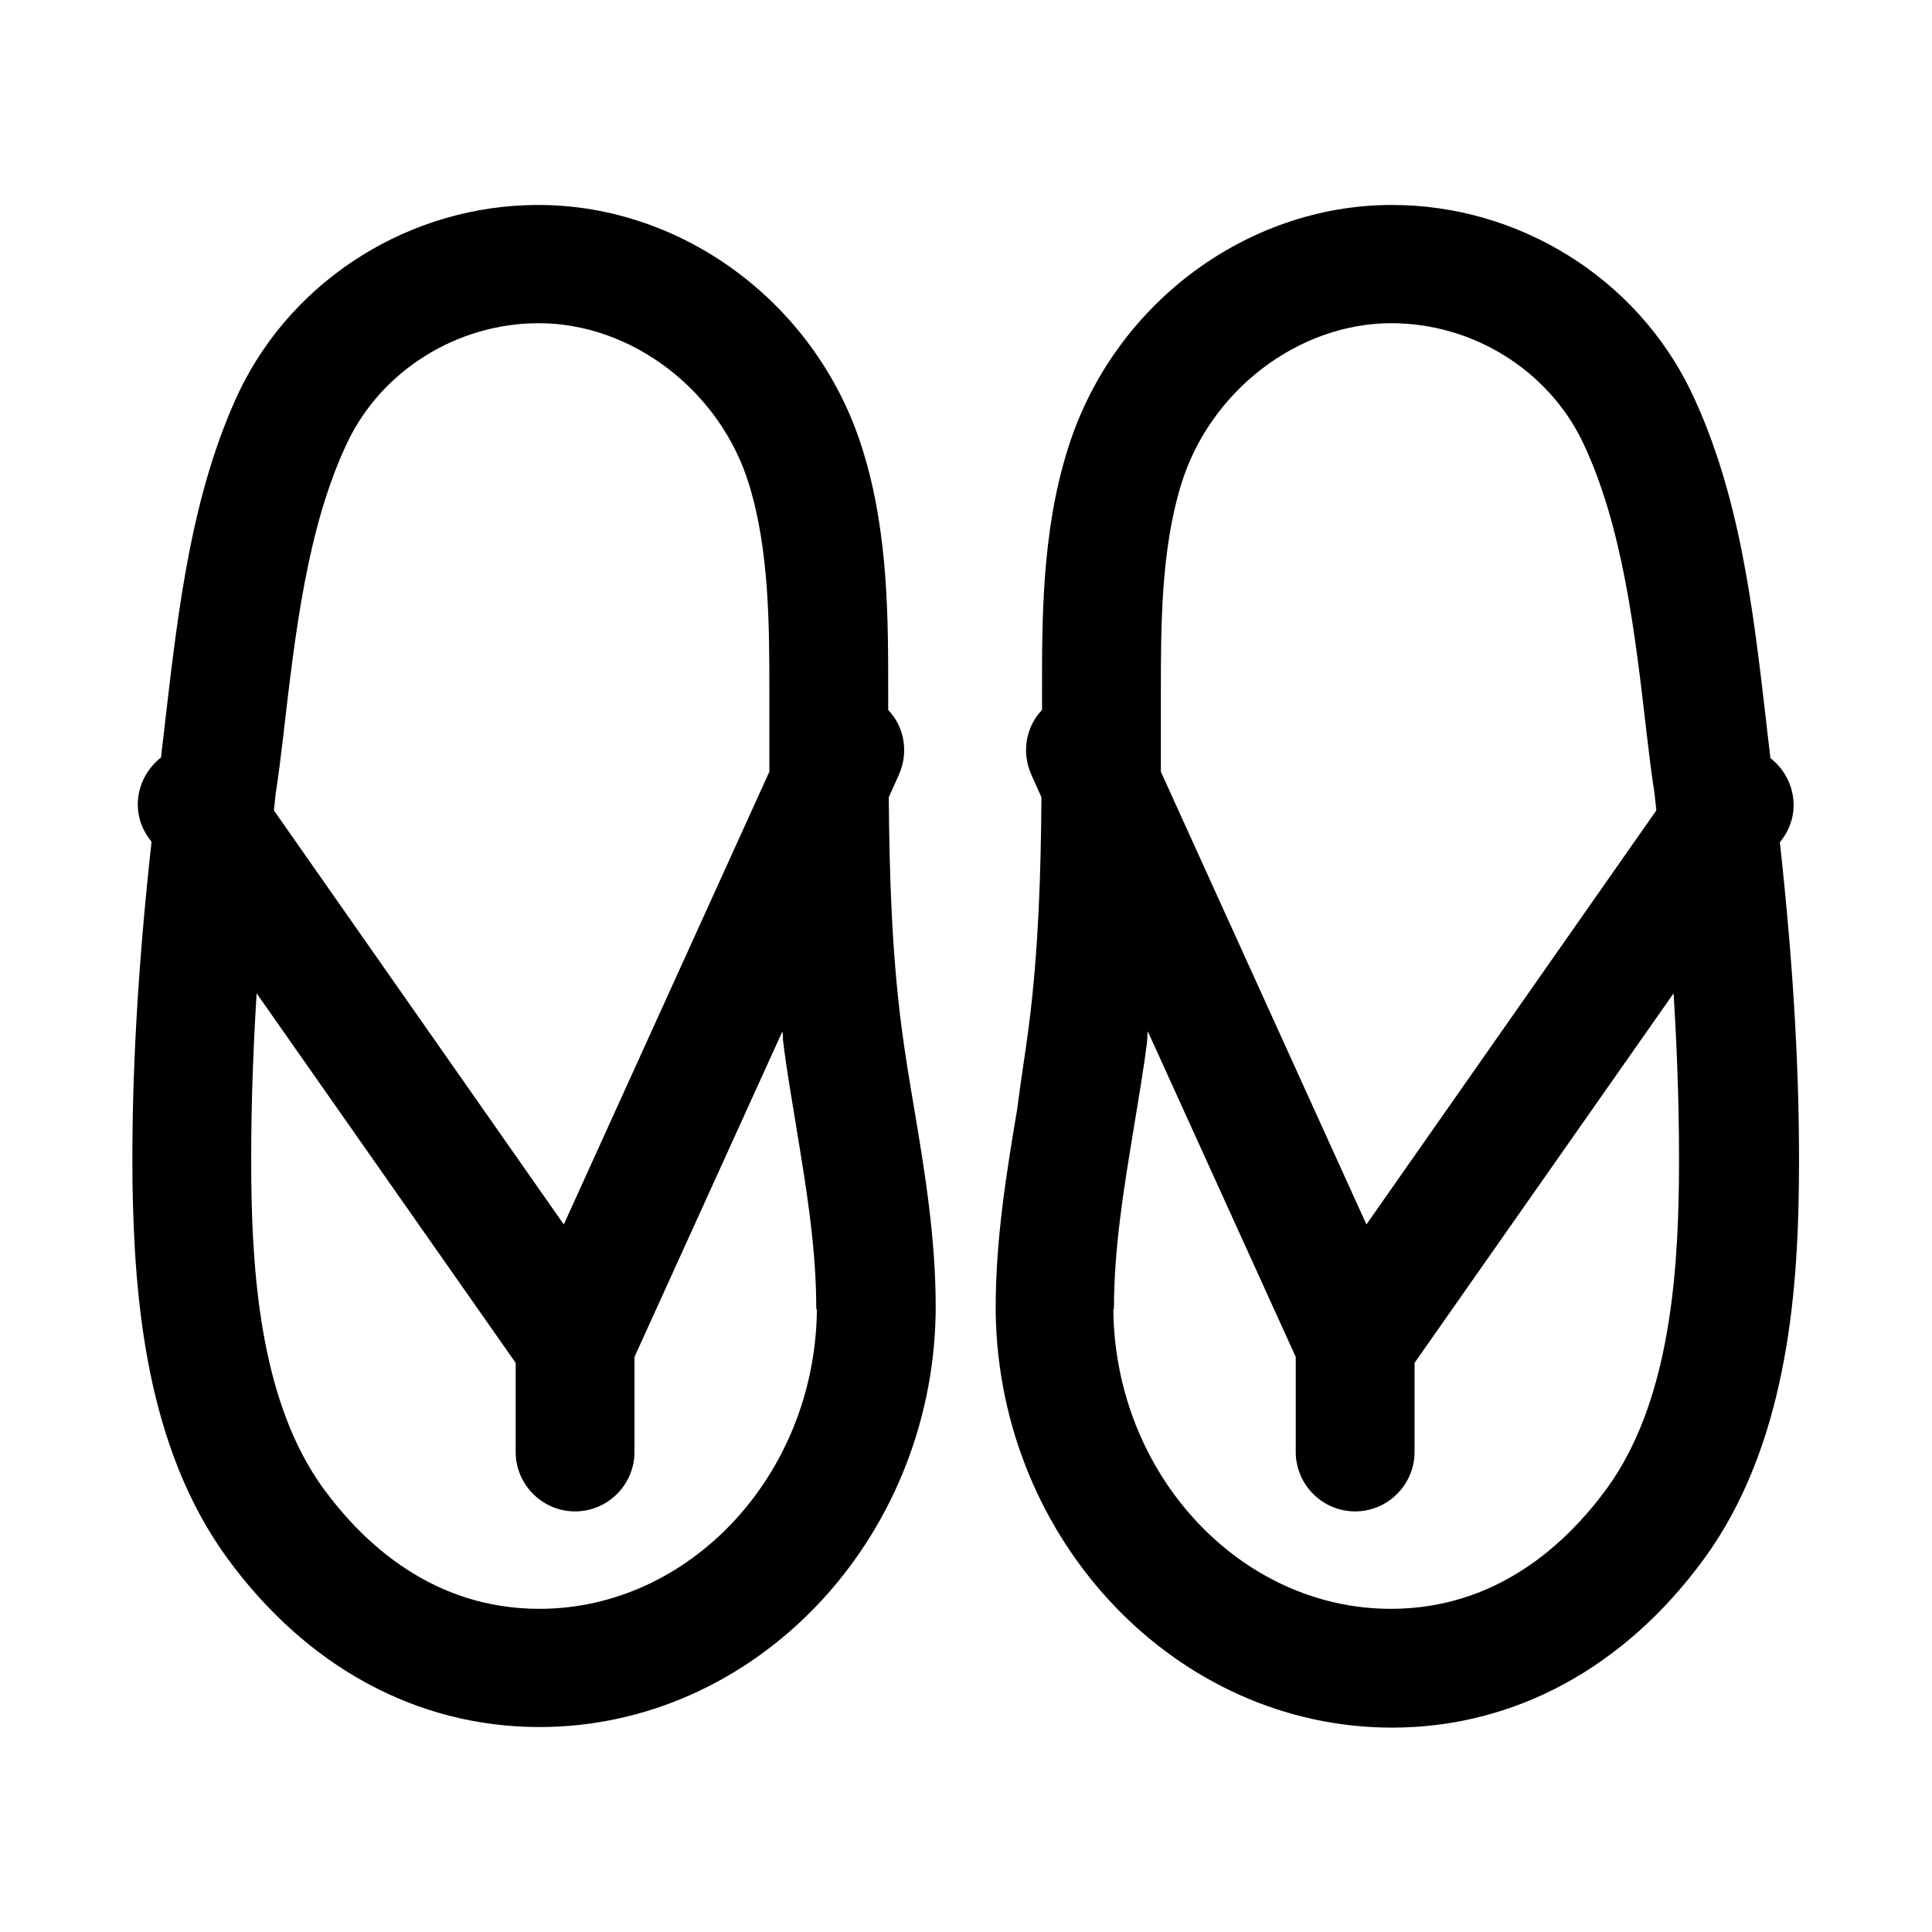 <?xml version="1.0" encoding="UTF-8"?>
<!-- Uploaded to: ICON Repo, www.iconrepo.com, Generator: ICON Repo Mixer Tools -->
<svg fill="#000000" width="800px" height="800px" version="1.1" viewBox="144 144 512 512" xmlns="http://www.w3.org/2000/svg">
 <g>
  <path d="m416.69 415.59c2.519-19.68 3.148-39.988 3.305-60.301l-2.676-5.984c-2.676-5.984-1.418-12.754 2.832-17.16v-4.41c0-18.895-0.156-42.508 6.769-64.551 11.809-38.258 47.23-64.867 85.961-64.867 33.691 0 64.707 19.363 79.191 49.277 13.066 27.238 16.531 57.938 19.996 87.695 0.316 3.305 0.789 6.453 1.102 9.605 6.613 5.195 8.188 14.484 3.305 21.254l-0.789 1.102c3.621 32.906 5.352 62.66 5.039 90.371-0.316 30.699-3.621 69.902-25.031 99.344-21.098 28.969-50.383 44.871-82.812 44.871-56.992 0-104.07-49.277-105.01-109.89v-1.574c0-17.949 2.832-35.426 5.668-52.27 0.949-7.551 2.207-15.109 3.152-22.508zm163.74-76.832c-3.148-27.078-6.297-55.105-17.004-77.617-9.133-19.051-29.125-31.488-50.695-31.488-24.719 0-48.176 17.949-55.734 42.824-5.352 17.477-5.352 37.473-5.352 55.105v5.039 15.902l54.473 119.97 76.832-109.73c-0.156-1.574-0.316-2.992-0.473-4.41-0.789-5.043-1.418-10.238-2.047-15.59zm-141.38 152.72c0.629 43.453 33.691 78.879 73.523 78.879 28.184 0 46.602-17.32 57.309-31.961 16.215-22.355 18.734-55.105 19.051-81.238 0.156-15.742-0.316-32.434-1.418-49.91l-68.645 97.93v23.617c0 8.66-7.086 15.742-15.742 15.742-8.66 0-15.742-7.086-15.742-15.742v-25.191l-39.203-86.277c-0.156 0.789-0.156 1.574-0.156 2.363-0.945 7.871-2.363 15.742-3.621 23.617-2.676 16.215-5.195 31.645-5.195 47.547-0.16-0.008-0.16 0.309-0.16 0.625z"/>
  <path d="m382.84 415.59c-2.519-19.68-3.148-39.988-3.305-60.301l2.676-5.984c2.676-5.984 1.418-12.754-2.832-17.16v-4.41c0-18.895 0.156-42.508-6.769-64.551-11.809-38.258-47.23-64.867-85.961-64.867-33.691 0-64.707 19.363-79.191 49.277-12.758 27.086-16.219 57.945-19.684 87.543-0.316 3.305-0.789 6.453-1.102 9.605-6.613 5.195-8.188 14.484-3.305 21.254l0.789 1.102c-3.621 32.906-5.352 62.66-5.039 90.371 0.469 30.859 3.617 69.902 25.027 99.344 21.098 28.969 50.383 44.871 82.812 44.871 56.992 0 104.07-49.277 105.01-109.89v-1.574c0-17.949-2.832-35.426-5.668-52.27-1.254-7.398-2.516-14.957-3.461-22.355zm-163.74-76.832c3.148-27.078 6.297-55.105 17.004-77.617 9.133-19.051 29.125-31.488 50.695-31.488 24.719 0 48.176 17.949 55.734 42.824 5.352 17.477 5.352 37.473 5.352 55.105v5.039 15.902l-54.473 119.97-76.832-109.73c0.156-1.574 0.316-2.992 0.473-4.41 0.789-5.043 1.418-10.238 2.047-15.59zm141.38 152.72c-0.629 43.453-33.691 78.879-73.523 78.879-28.184 0-46.602-17.32-57.309-31.961-16.215-22.355-18.734-55.105-19.051-81.238-0.156-15.742 0.316-32.434 1.418-49.91l68.645 97.93v23.617c0 8.66 7.086 15.742 15.742 15.742 8.66 0 15.742-7.086 15.742-15.742v-25.191l39.203-86.277c0.156 0.789 0.156 1.574 0.156 2.363 0.945 7.871 2.363 15.742 3.621 23.617 2.676 16.215 5.195 31.645 5.195 47.547 0.16-0.008 0.16 0.309 0.16 0.625z"/>
 </g>
</svg>